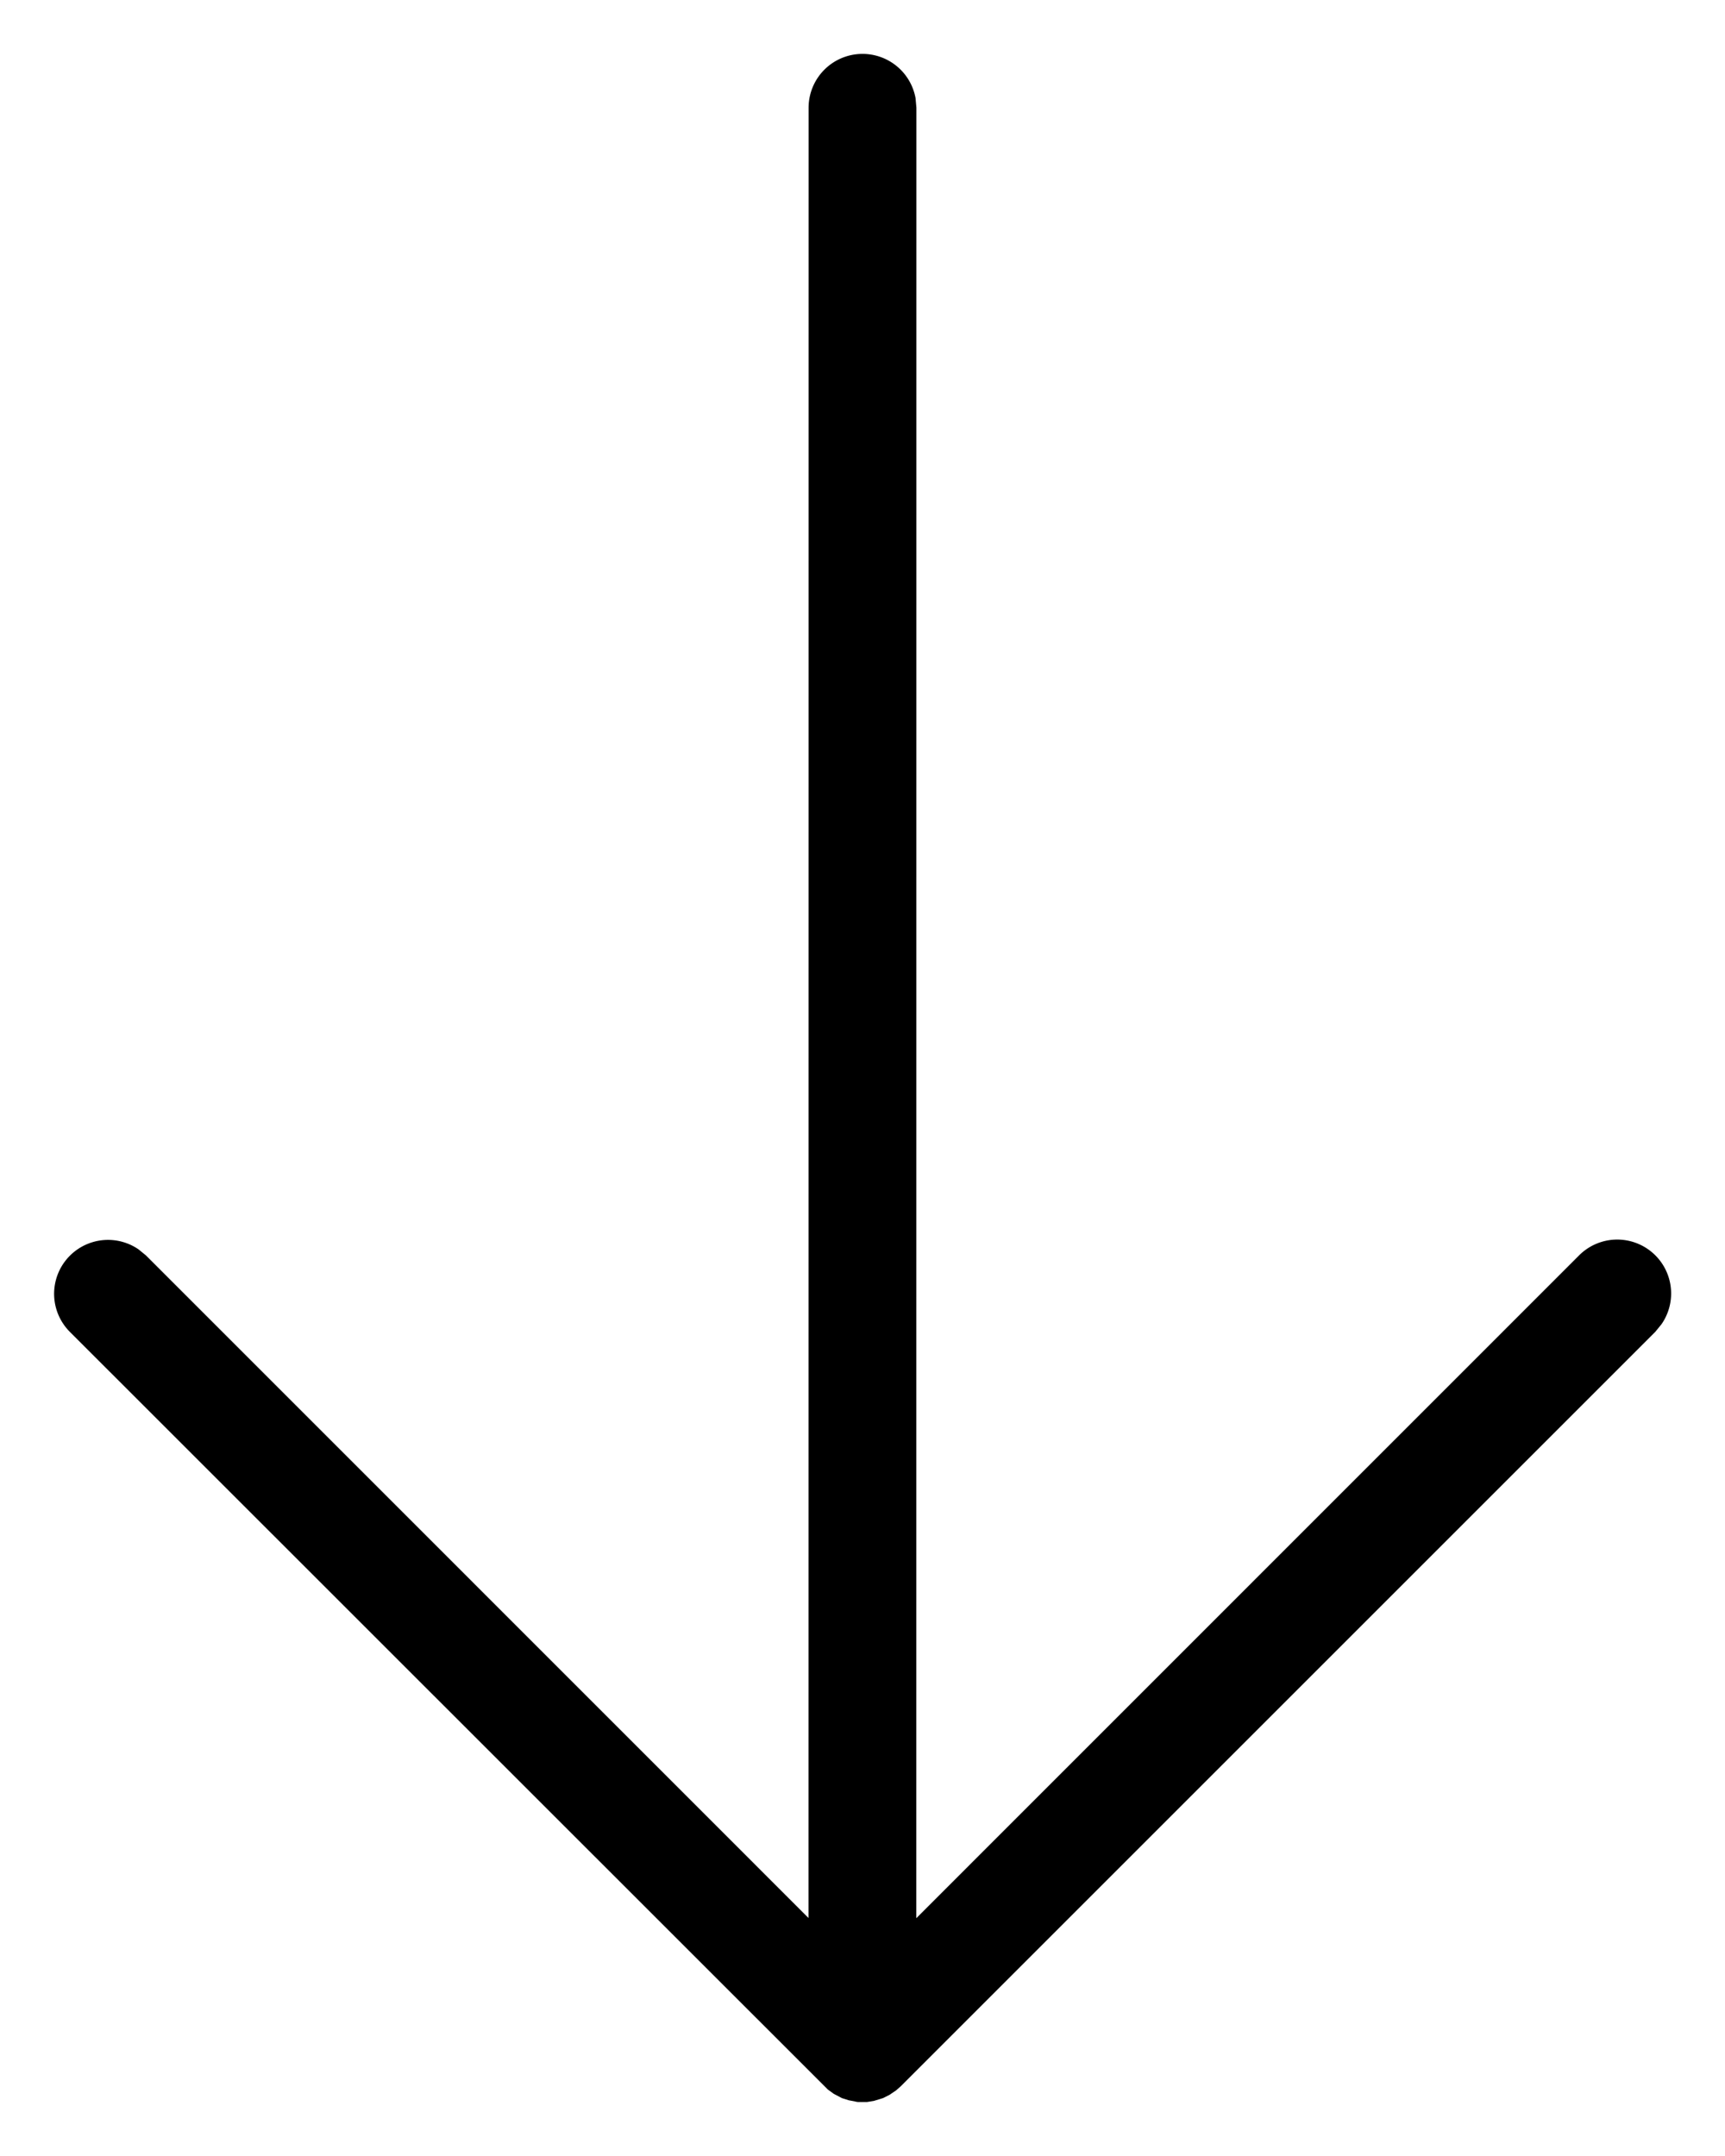 <svg viewBox="0 0 16 20" xmlns="http://www.w3.org/2000/svg" fill="currentColor"><path d="M8 .5a.5.5 0 0 1 .492.41L8.5 1l-.001 16.794 6.147-6.148a.5.5 0 0 1 .765.638l-.057.07-7 7-.042.037-.062.042-.06.03-.085.026-.062.01h-.086l-.03-.004L8 19.5l-.053-.003-.075-.014-.063-.02-.076-.04-.055-.04-7.032-7.03a.5.5 0 0 1 .638-.764l.07.057 6.145 6.146L7.5 1A.5.5 0 0 1 8 .5Z"/></svg>